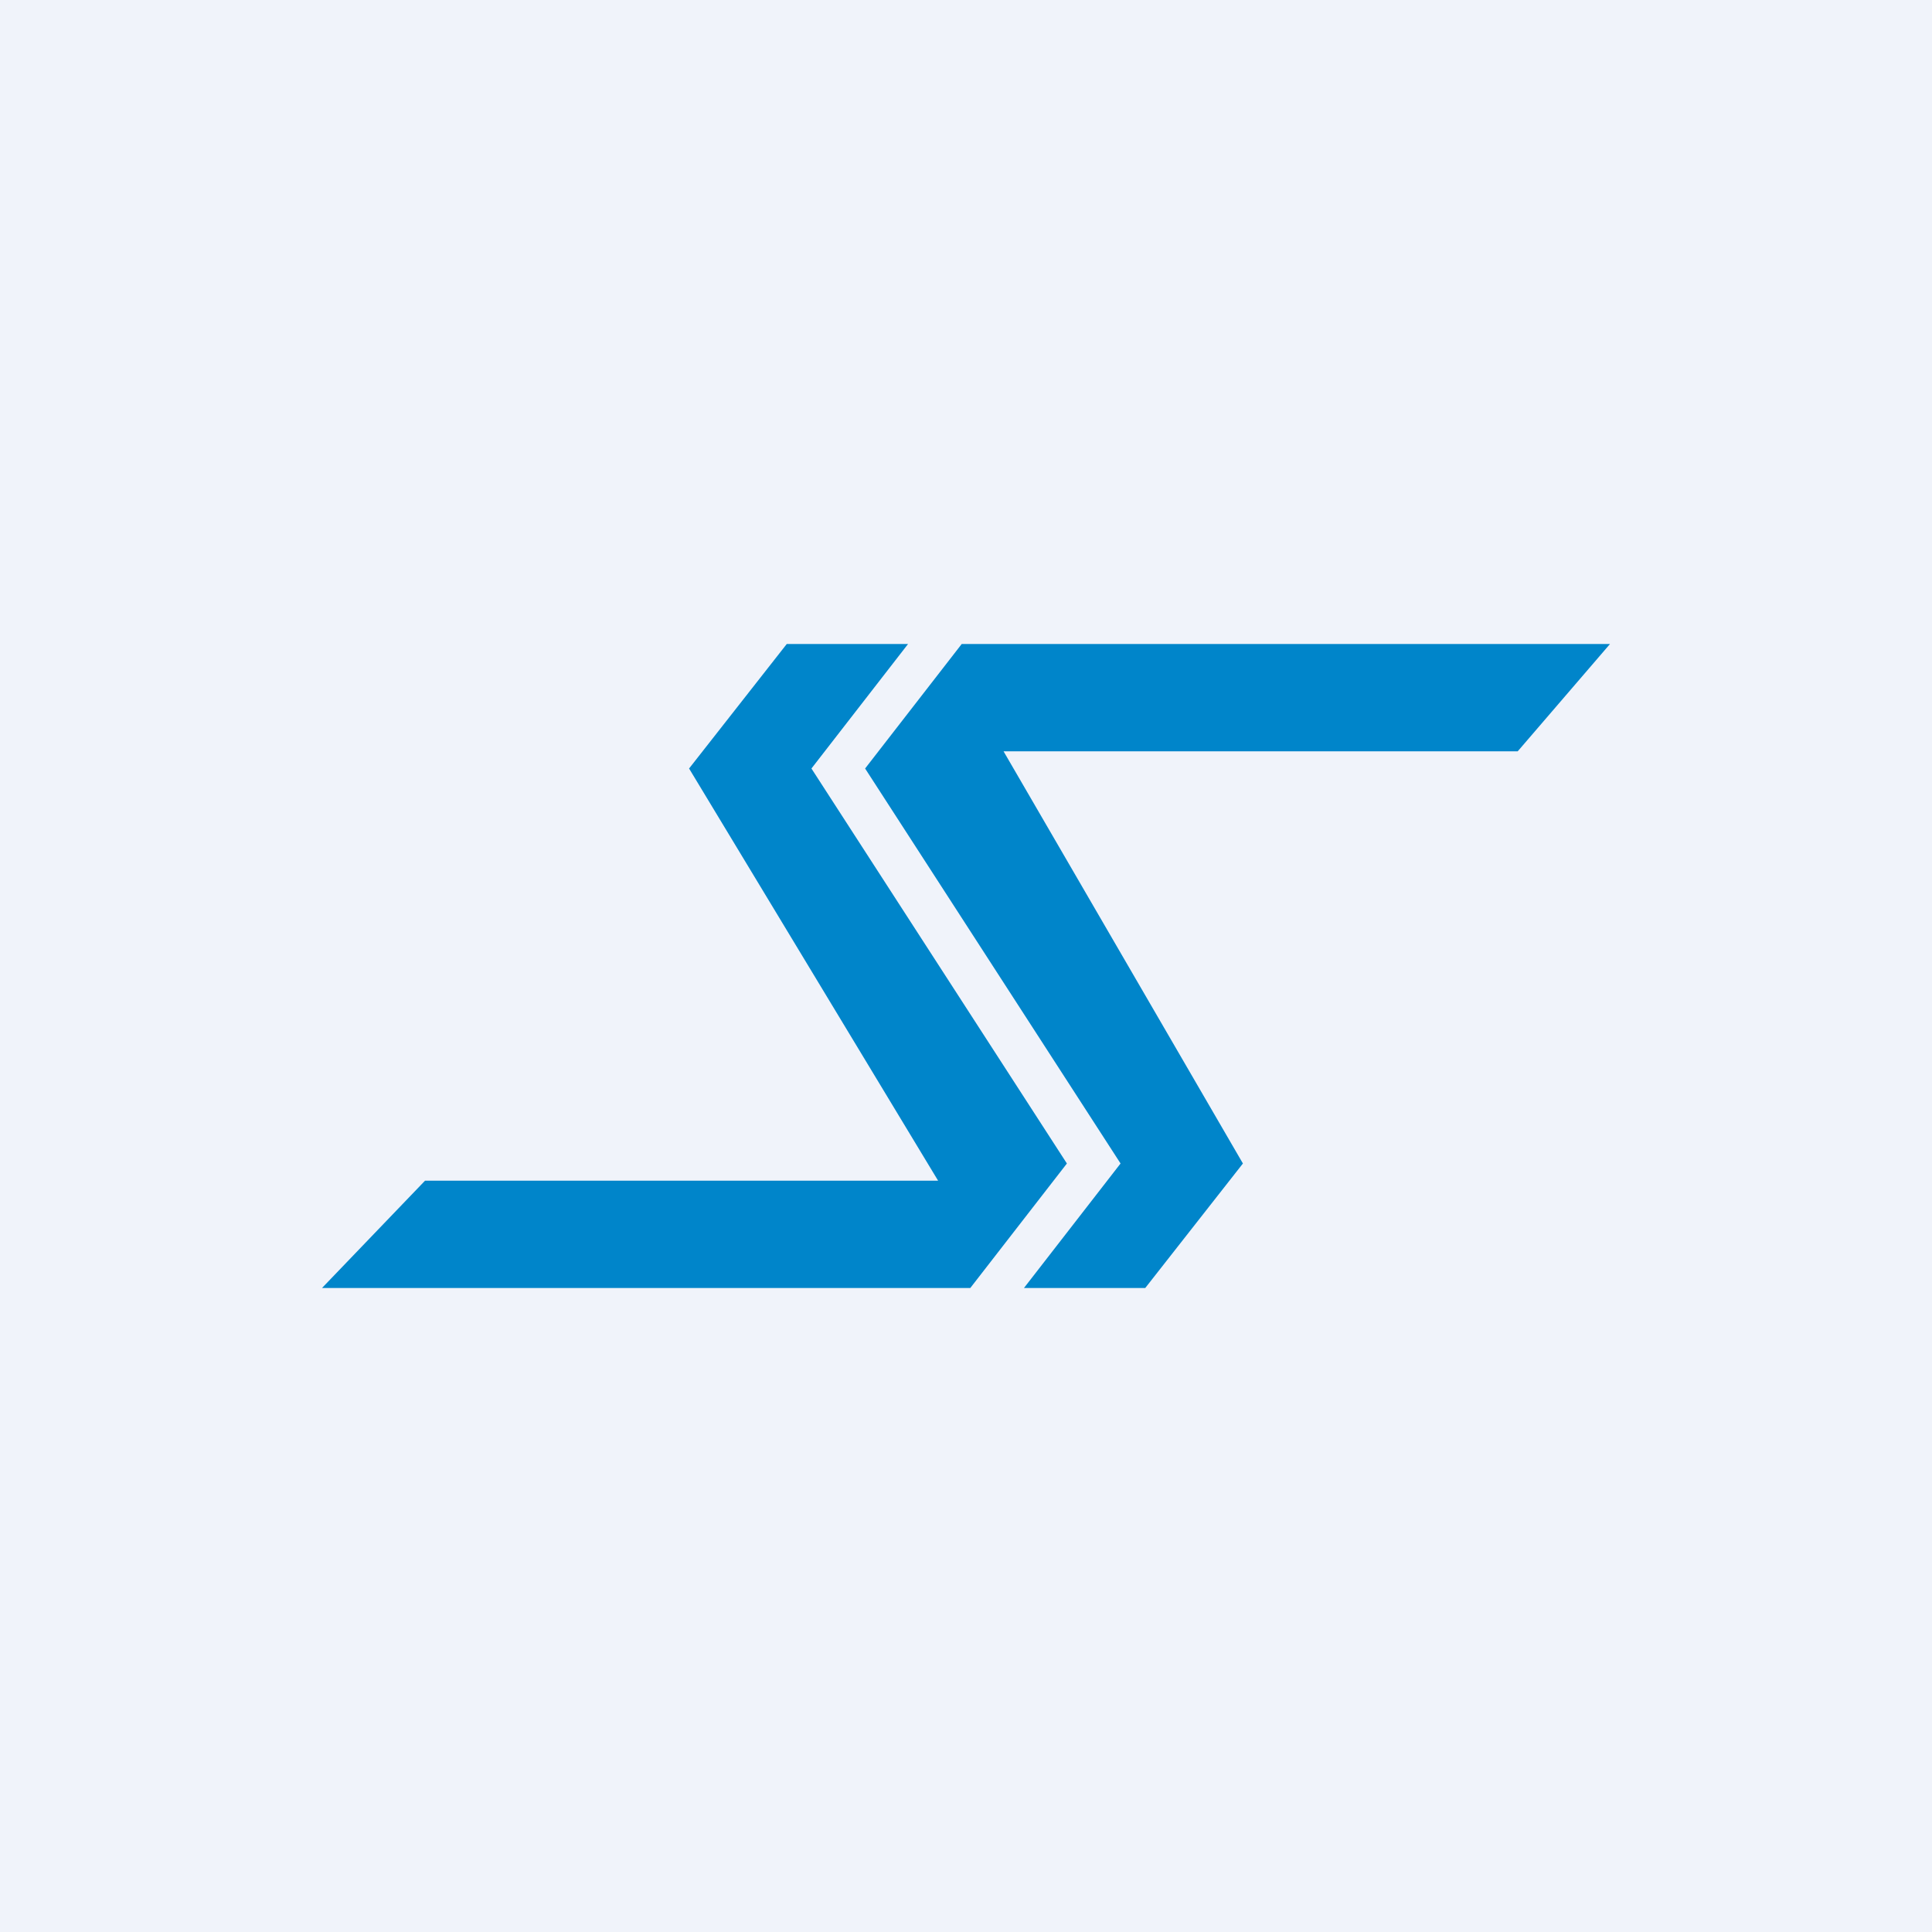 <!-- by TradingView --><svg width="18" height="18" viewBox="0 0 18 18" xmlns="http://www.w3.org/2000/svg"><path fill="#F0F3FA" d="M0 0h18v18H0z"/><path d="M8.47 6H7.33l-.91 1.16L8.74 11H3.96L3 12h6.04l.9-1.16-2.38-3.68.9-1.16Z" fill="#0085CA"/><path d="M9.53 12h1.14l.91-1.16L9.35 7h4.79L15 6H8.96l-.9 1.16 2.38 3.68-.9 1.16Z" fill="#0085CA"/></svg>